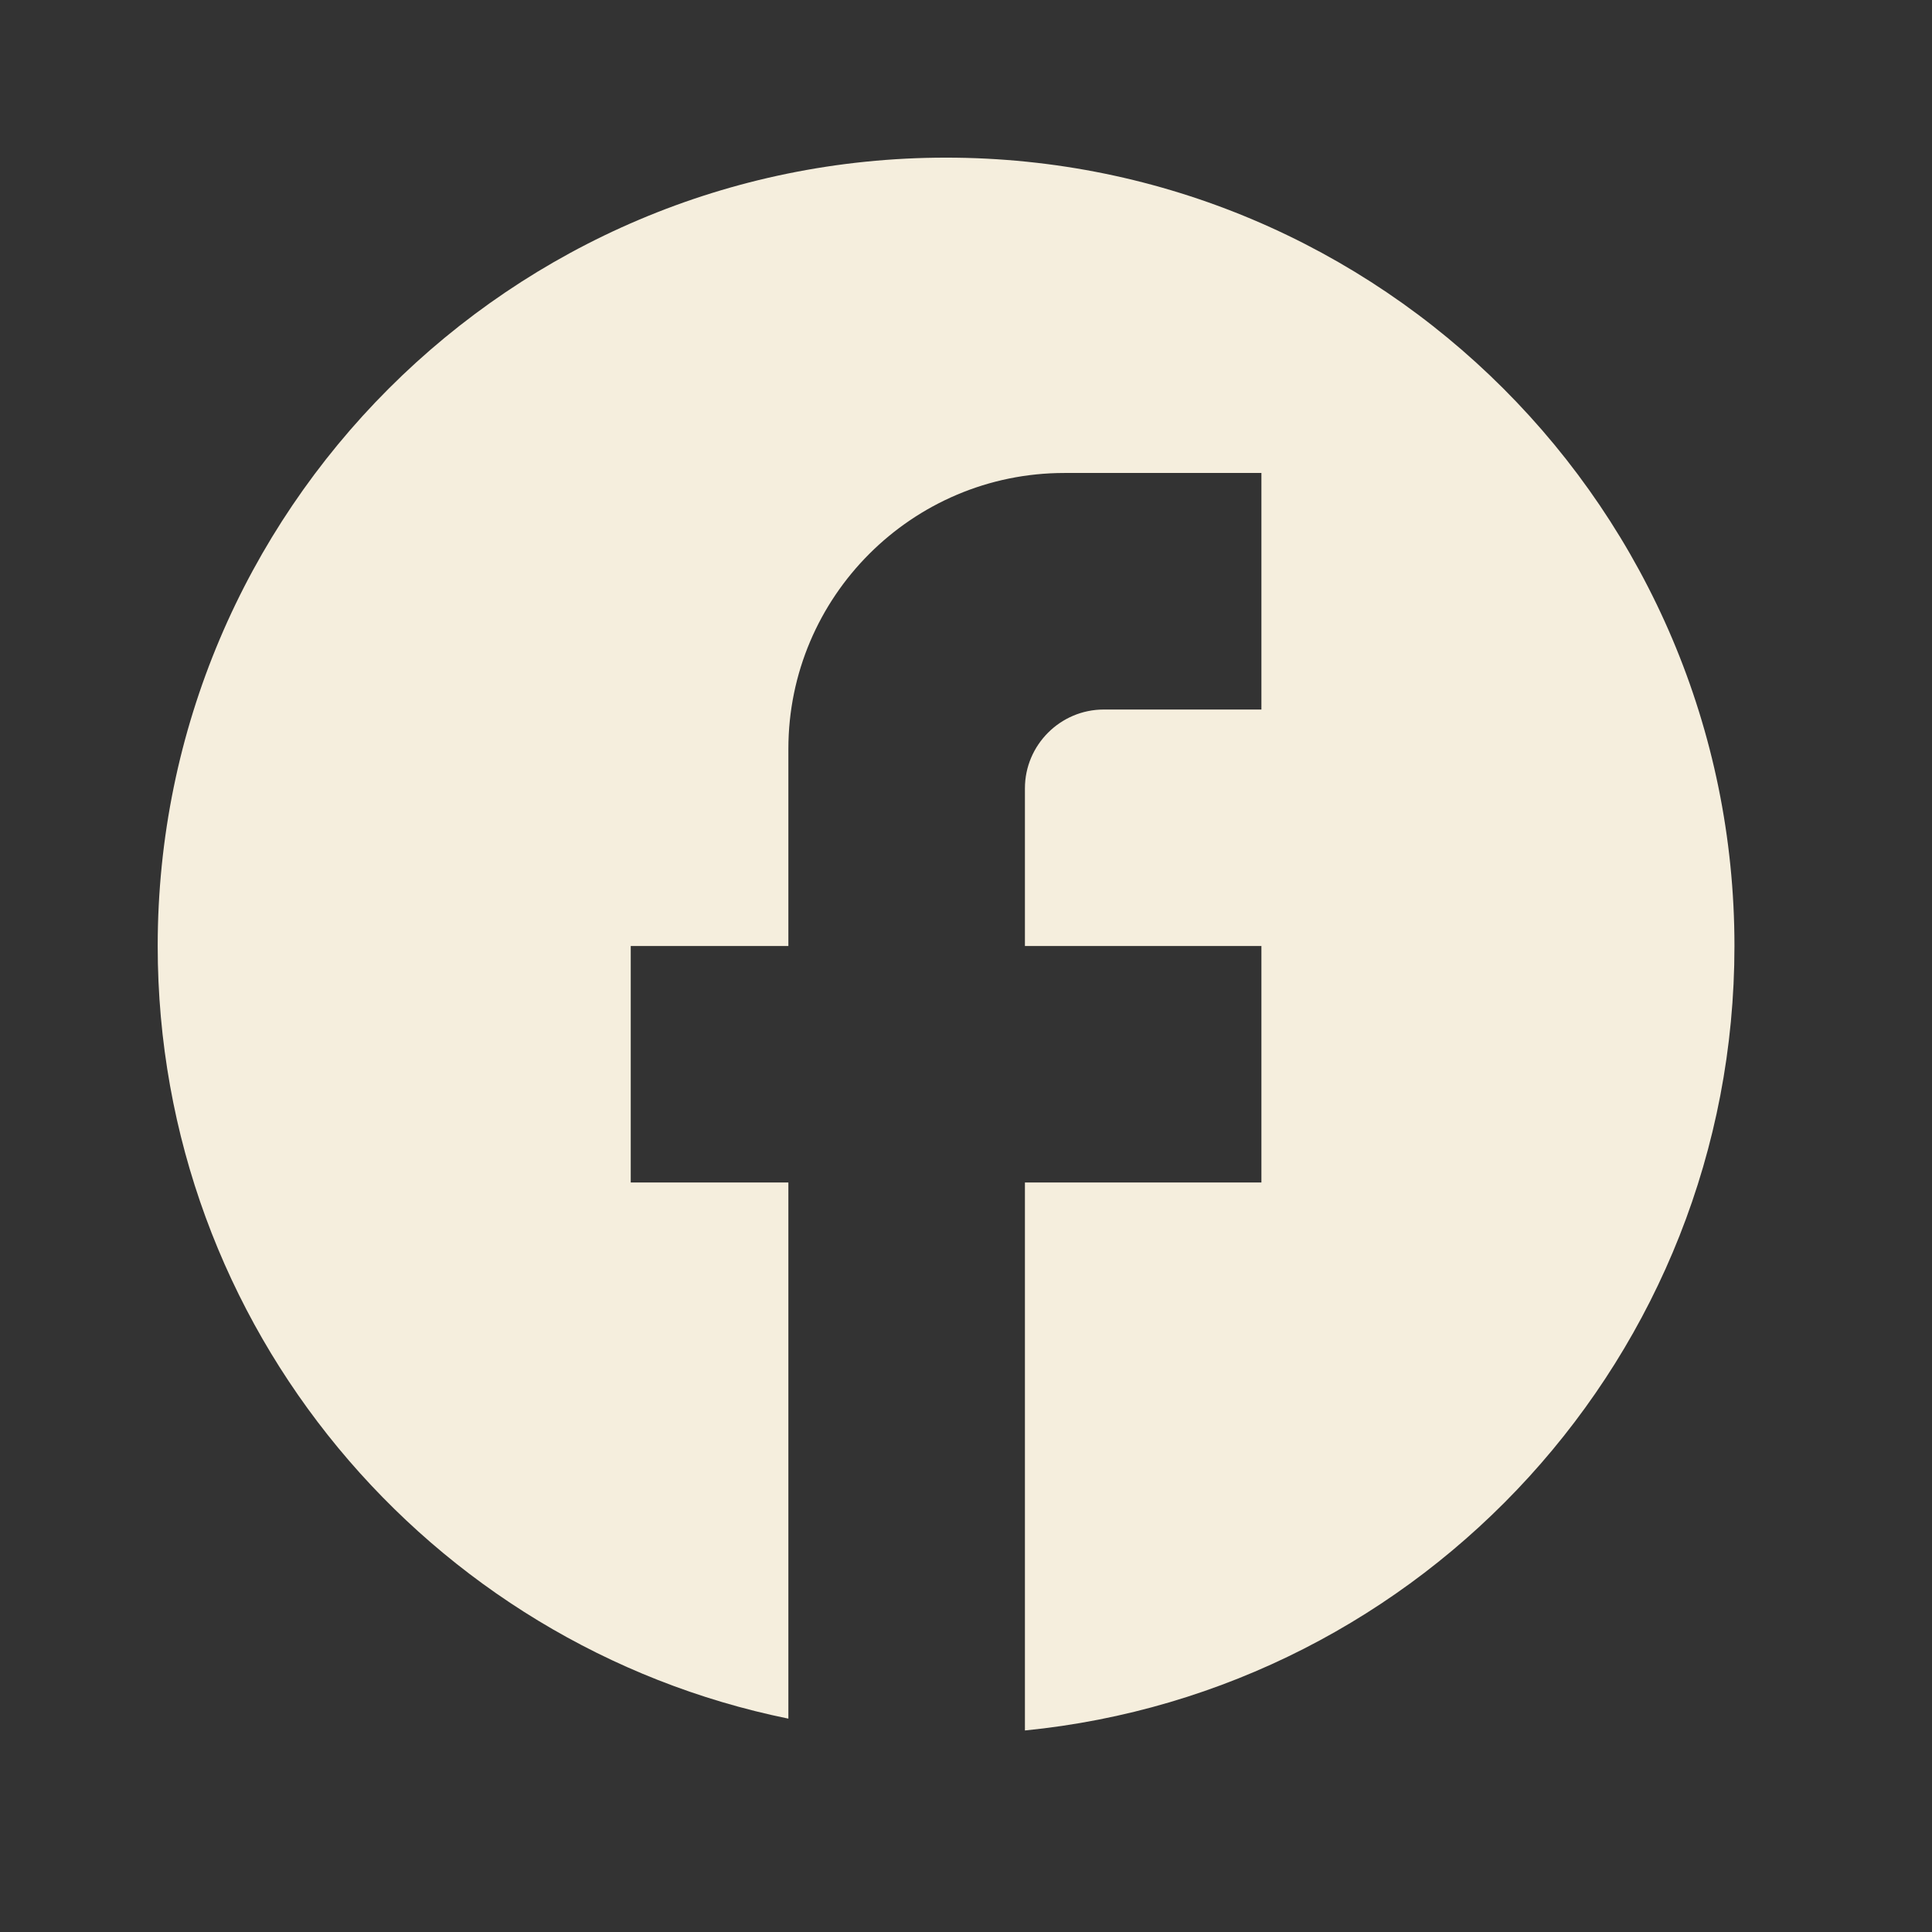 <svg width="32" height="32" viewBox="0 0 32 32" fill="none" xmlns="http://www.w3.org/2000/svg">
<rect x="0" y="0" width="32" height="32" fill="#333333" stroke="none"/>
<path d="M28.728 15.669C28.728 8.461 22.878 2.611 15.67 2.611C8.462 2.611 2.612 8.461 2.612 15.669C2.612 21.989 7.104 27.252 13.058 28.466V19.586H10.447V15.669H13.058V12.404C13.058 9.884 15.108 7.834 17.629 7.834H20.893V11.752H18.282C17.563 11.752 16.976 12.339 16.976 13.057V15.669H20.893V19.586H16.976V28.662C23.57 28.009 28.728 22.446 28.728 15.669Z" fill="#F5EEDD"/>
</svg>
